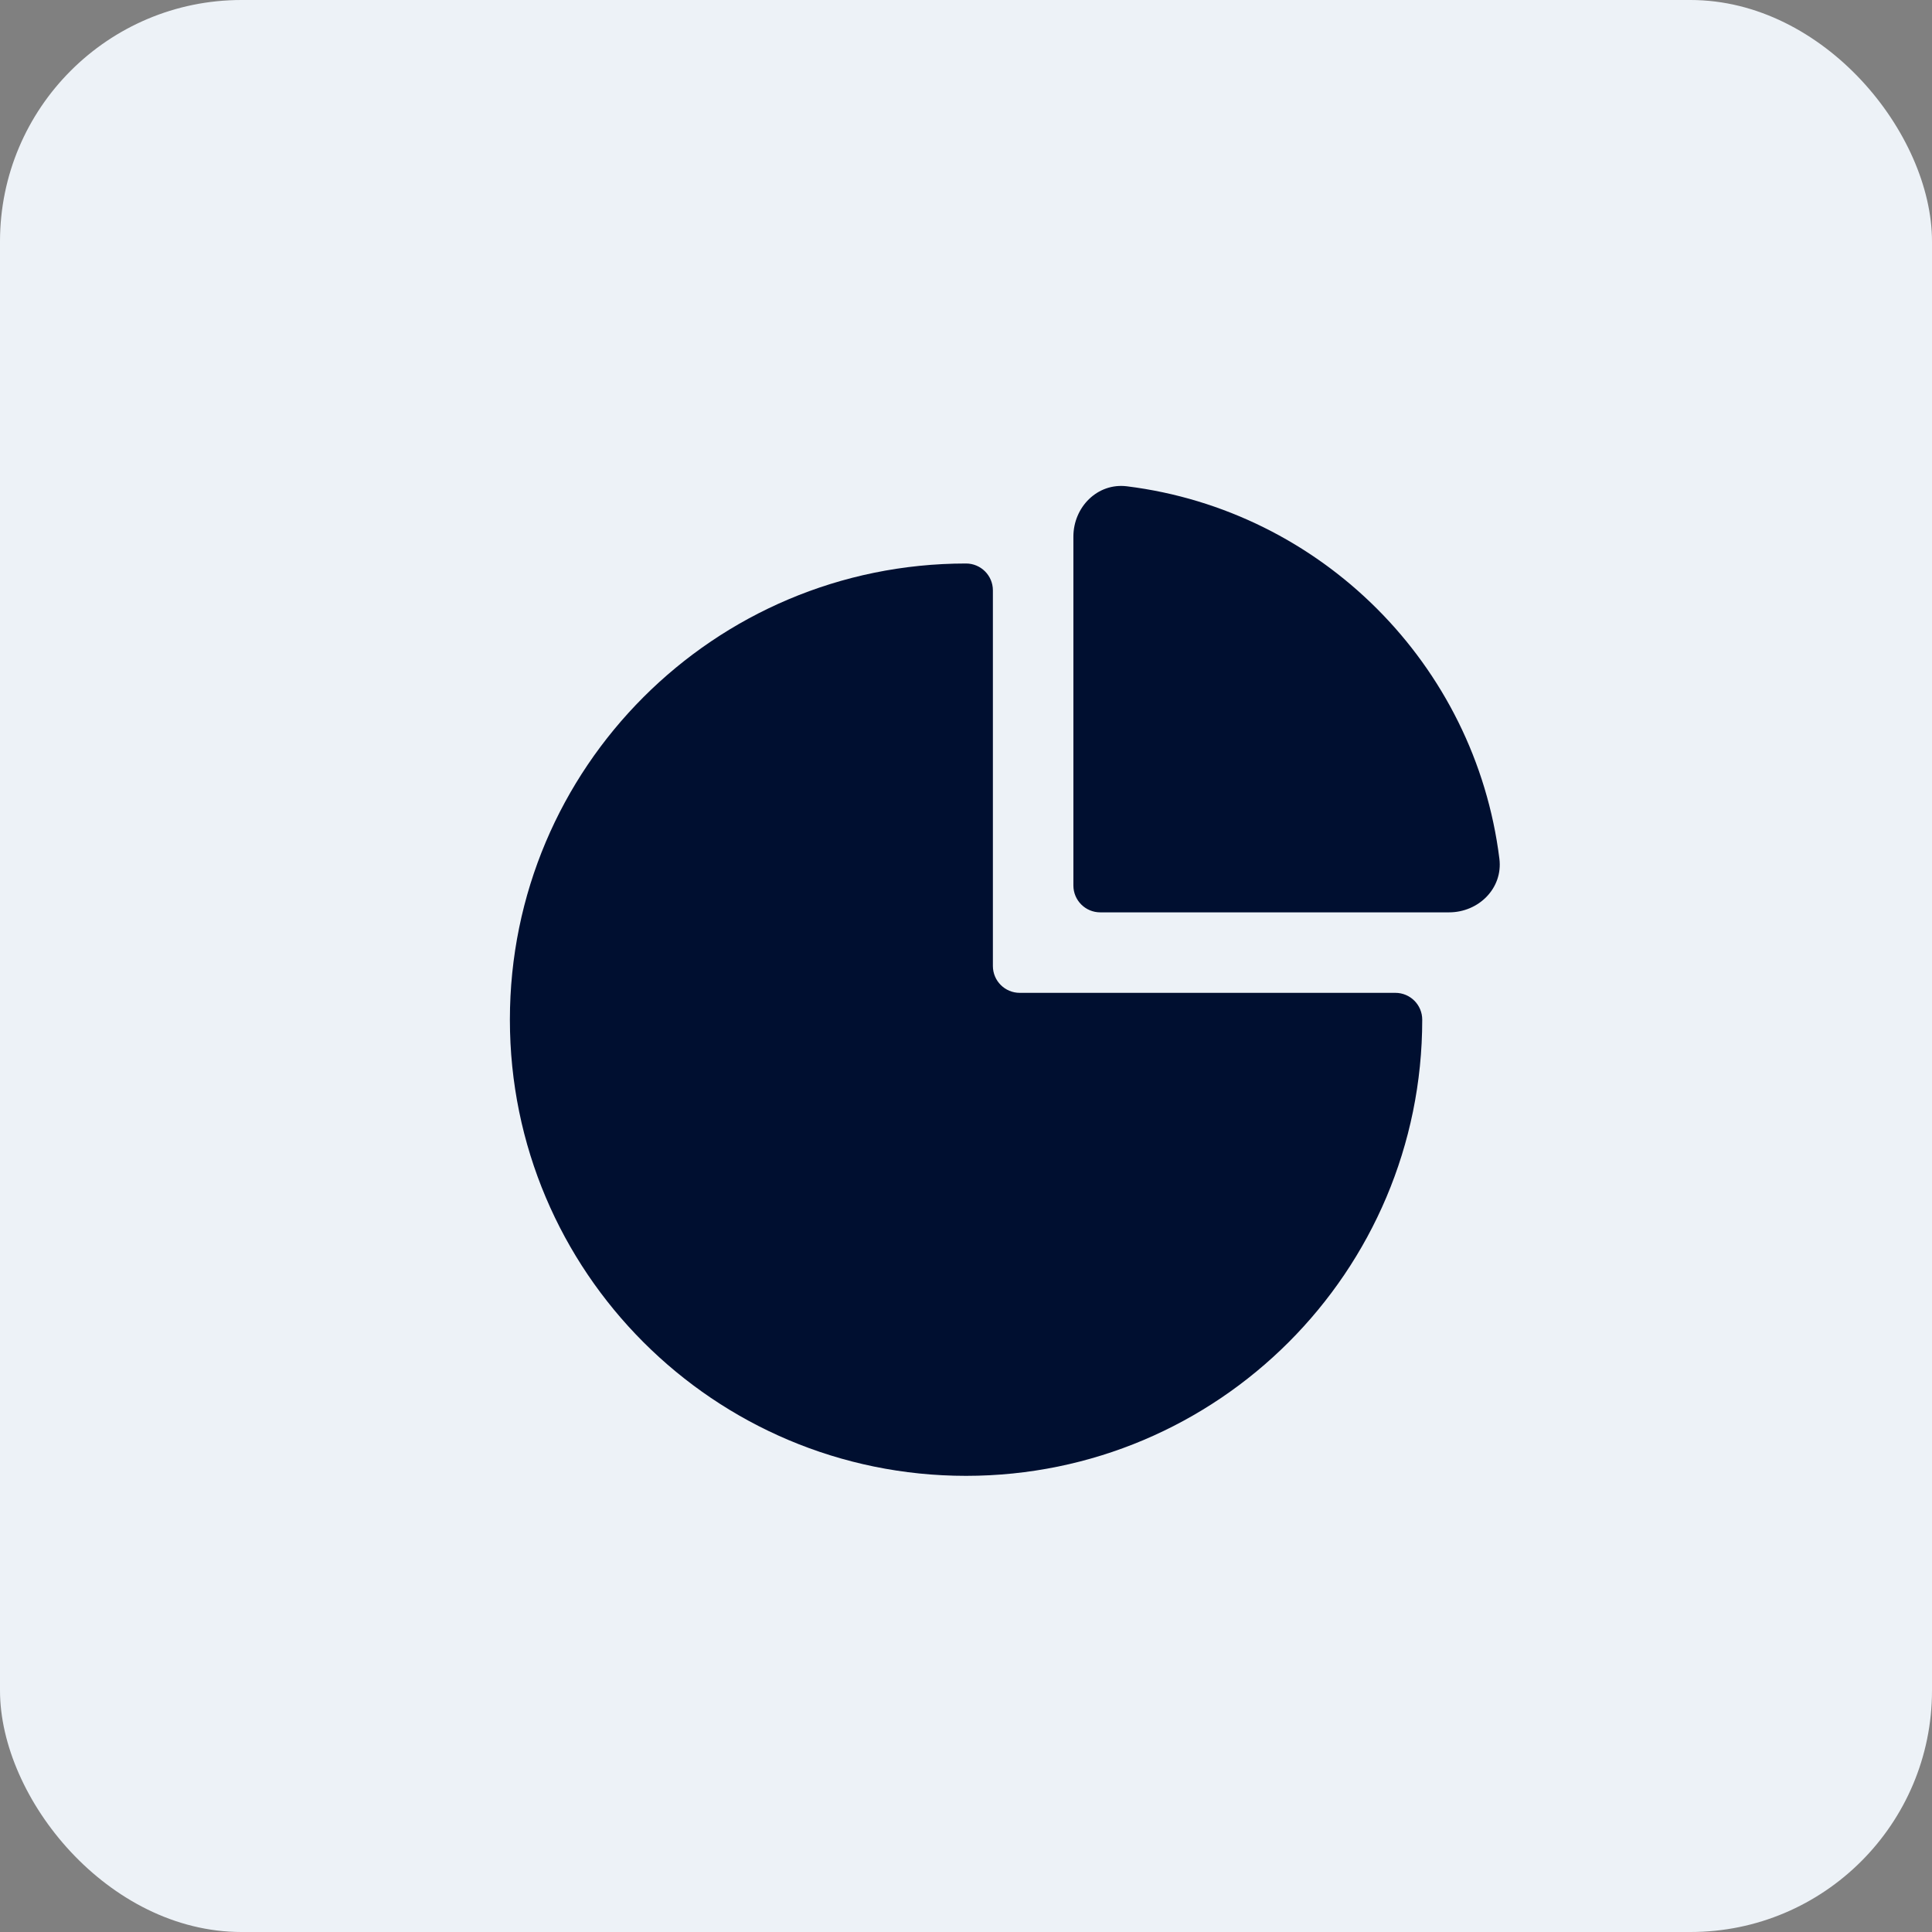 <svg width="48" height="48" viewBox="0 0 48 48" fill="none" xmlns="http://www.w3.org/2000/svg">
<rect x="0" y="0" width="48" height="48" fill="#808080" stroke="none"/>
<rect width="48" height="48" rx="6" fill="#EDF2F7"/>
<path d="M37.252 21.336C36.652 16.509 32.826 12.683 27.999 12.082C27.268 11.991 26.668 12.597 26.668 13.333V22C26.668 22.368 26.966 22.667 27.335 22.667H36.001C36.738 22.667 37.343 22.067 37.252 21.336Z" fill="#000F30"/>
<path d="M24.001 14C17.742 14 12.668 19.074 12.668 25.334C12.668 31.593 17.742 36.667 24.001 36.667C30.261 36.667 35.335 31.593 35.335 25.334C35.335 24.965 35.036 24.667 34.668 24.667H25.335C24.966 24.667 24.668 24.368 24.668 24V14.667C24.668 14.299 24.369 14 24.001 14Z" fill="#000F30"/>
</svg>